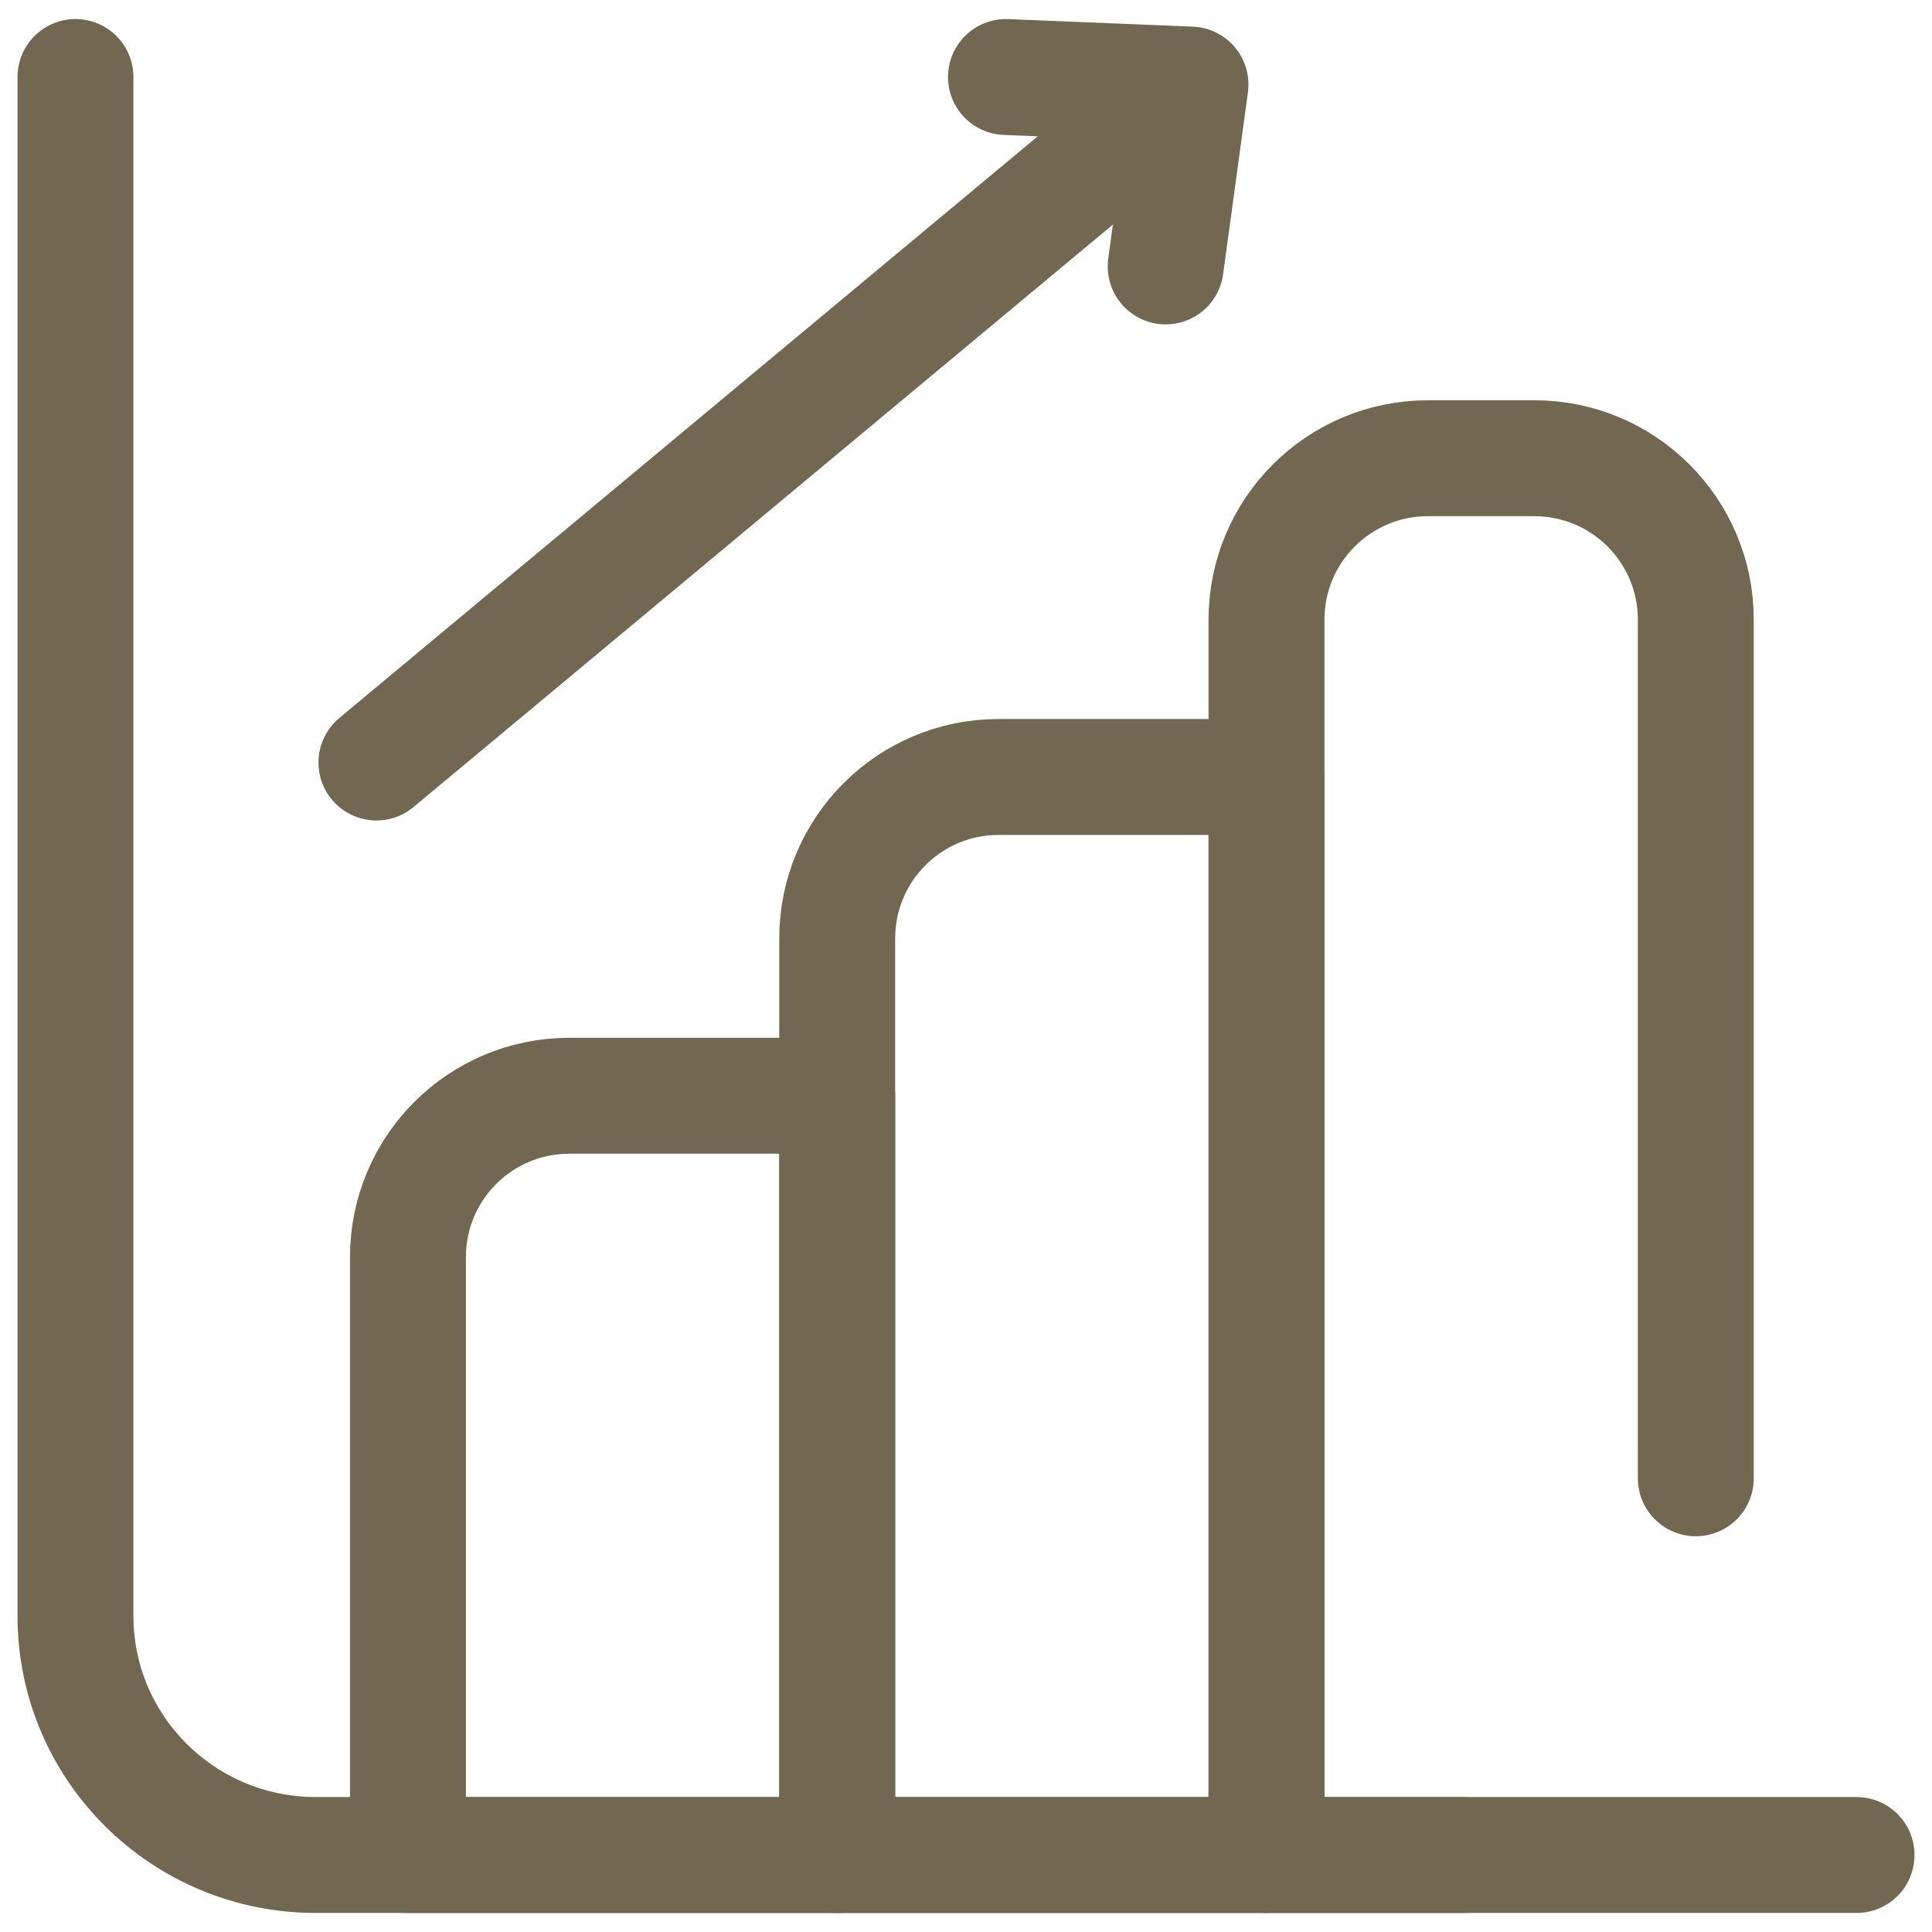 <svg width="50" height="50" viewBox="0 0 50 50" fill="none" xmlns="http://www.w3.org/2000/svg">
<g clip-path="url(#clip0_2017_58)">
<path d="M9.742 19.734L30.243 2.66" stroke="#726852" stroke-width="3" stroke-miterlimit="10" stroke-linecap="round" stroke-linejoin="round"/>
<path d="M26.034 1.993L30.81 2.188L30.168 6.895" stroke="#726852" stroke-width="3" stroke-miterlimit="10" stroke-linecap="round" stroke-linejoin="round"/>
<path d="M48.047 48.007H8.172C4.737 48.007 1.953 45.237 1.953 41.82V1.993" stroke="#726852" stroke-width="3" stroke-miterlimit="10" stroke-linecap="round" stroke-linejoin="round"/>
<path d="M21.667 48.007H10.558V32.534C10.558 30.227 12.427 28.358 14.734 28.358H21.667V48.007Z" stroke="#726852" stroke-width="3" stroke-miterlimit="10" stroke-linecap="round" stroke-linejoin="round"/>
<path d="M32.777 48.007H21.667V24.284C21.667 21.978 23.537 20.108 25.843 20.108H32.777V48.007H32.777Z" stroke="#726852" stroke-width="3" stroke-miterlimit="10" stroke-linecap="round" stroke-linejoin="round"/>
<path d="M43.887 38.258V16.035C43.887 13.728 42.017 11.859 39.71 11.859H36.954C34.647 11.859 32.777 13.728 32.777 16.035V48.007H37.834" stroke="#726852" stroke-width="3" stroke-miterlimit="10" stroke-linecap="round" stroke-linejoin="round"/>
</g>
<defs>
<clipPath id="clip0_2017_58">
<rect width="50" height="50" fill="white"/>
</clipPath>
</defs>
</svg>

